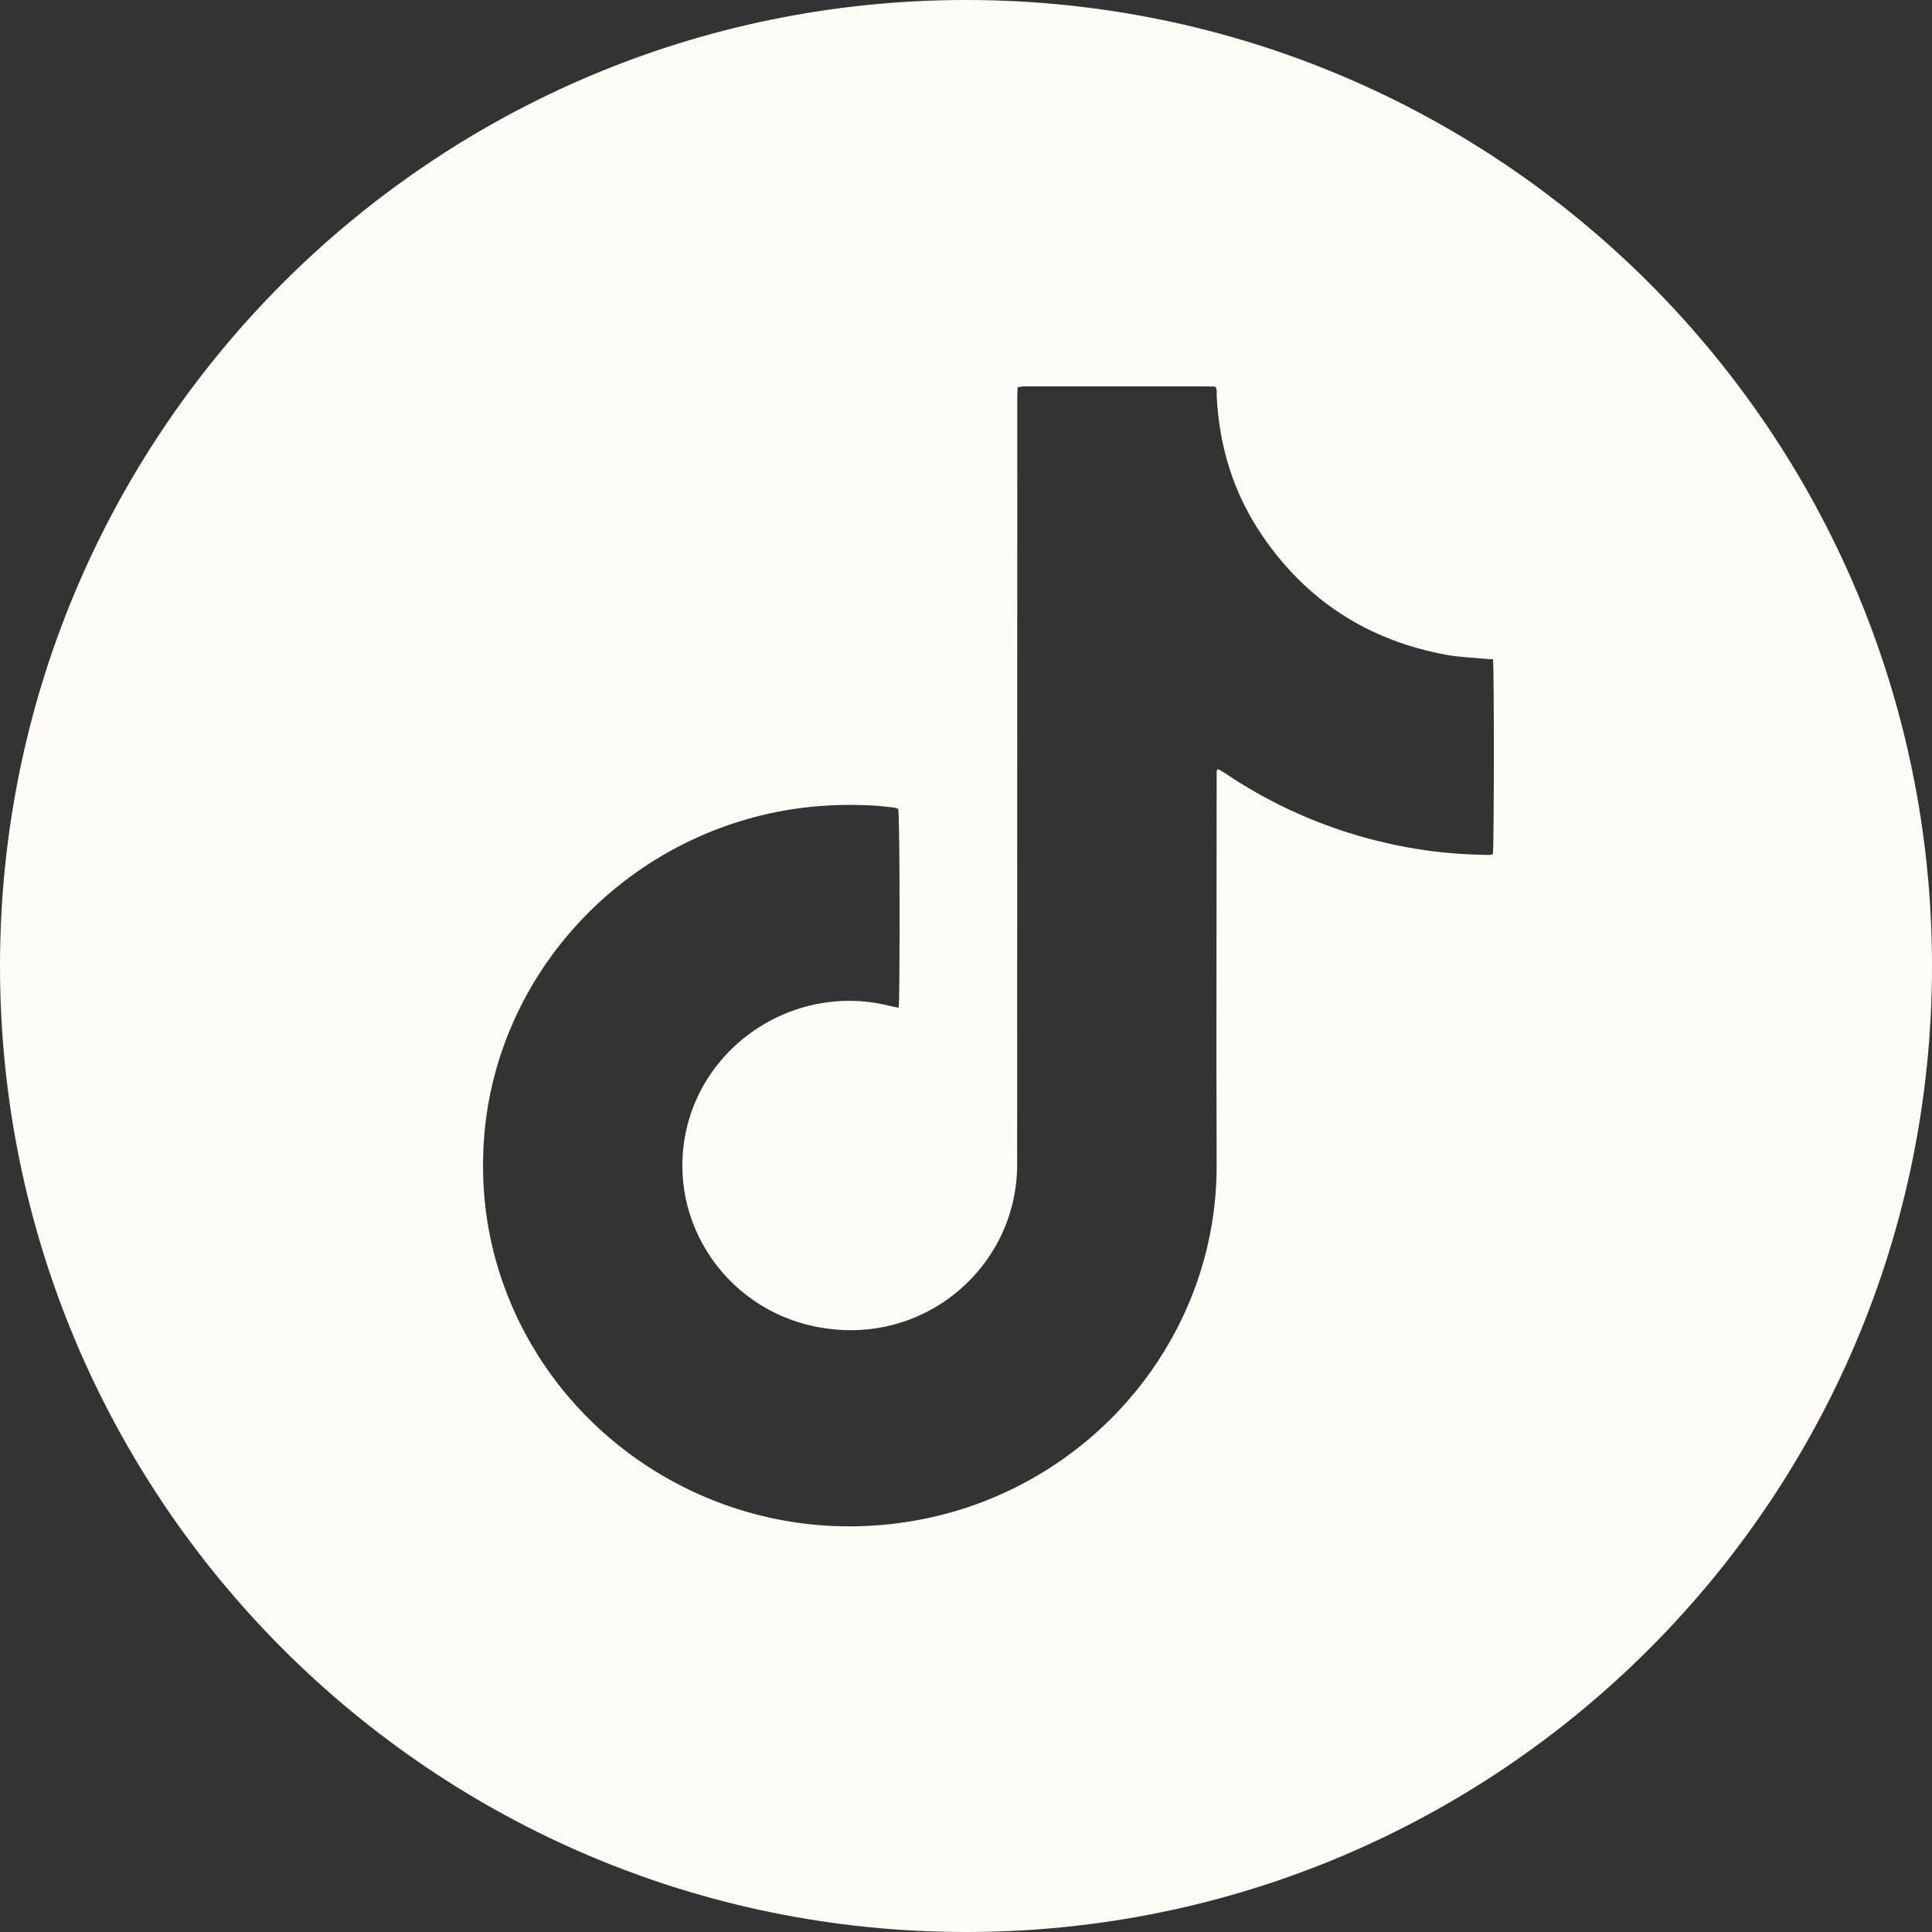 <svg width="40" height="40" viewBox="0 0 40 40" fill="none" xmlns="http://www.w3.org/2000/svg">
<rect x="0" y="0" width="40" height="40" fill="#333333" stroke="none"/>
<path d="M20 0C31.046 0 40 8.954 40 20C40 31.046 31.046 40 20 40C8.954 40 0 31.046 0 20C0 8.954 8.954 0 20 0ZM21.606 8C21.465 8 21.325 7.999 21.184 8.001C21.148 8.002 21.112 8.011 21.068 8.018C21.066 8.096 21.062 8.165 21.062 8.233C21.061 9.872 21.061 11.511 21.061 13.15L21.059 24.064V24.102C21.06 24.392 21.023 24.68 20.952 24.962C20.529 26.623 18.853 27.837 16.939 27.477C14.938 27.102 13.706 25.119 14.26 23.195C14.676 21.747 16.044 20.726 17.573 20.721C17.855 20.72 18.137 20.755 18.41 20.823C18.471 20.838 18.532 20.85 18.604 20.865C18.608 20.803 18.615 20.753 18.615 20.704C18.634 19.178 18.624 16.926 18.597 16.747C18.57 16.738 18.541 16.724 18.511 16.721C18.377 16.705 18.244 16.688 18.109 16.68C17.265 16.63 16.433 16.701 15.614 16.919C12.479 17.753 10.212 20.488 10.016 23.651C9.967 24.439 10.035 25.214 10.234 25.977C11.175 29.578 14.691 31.999 18.497 31.548C19.26 31.457 19.992 31.261 20.692 30.952C23.429 29.744 25.199 27.058 25.189 24.125C25.181 21.483 25.189 18.842 25.189 16.2V15.966C25.191 15.951 25.198 15.939 25.216 15.931C25.223 15.931 25.231 15.928 25.235 15.931C25.284 15.96 25.334 15.989 25.381 16.02C26.181 16.558 27.058 16.976 27.983 17.261C28.869 17.533 29.776 17.683 30.705 17.697C30.774 17.698 30.846 17.713 30.909 17.684C30.933 17.529 30.936 13.858 30.911 13.65C30.857 13.648 30.812 13.646 30.769 13.642C30.495 13.615 30.216 13.607 29.947 13.558C28.315 13.257 27.033 12.425 26.116 11.062C25.532 10.196 25.241 9.232 25.19 8.196C25.188 8.136 25.204 8.071 25.159 8.004C25.086 8.002 25.009 8 24.934 8H21.606Z" fill="#FFFCF8"/>
</svg>
